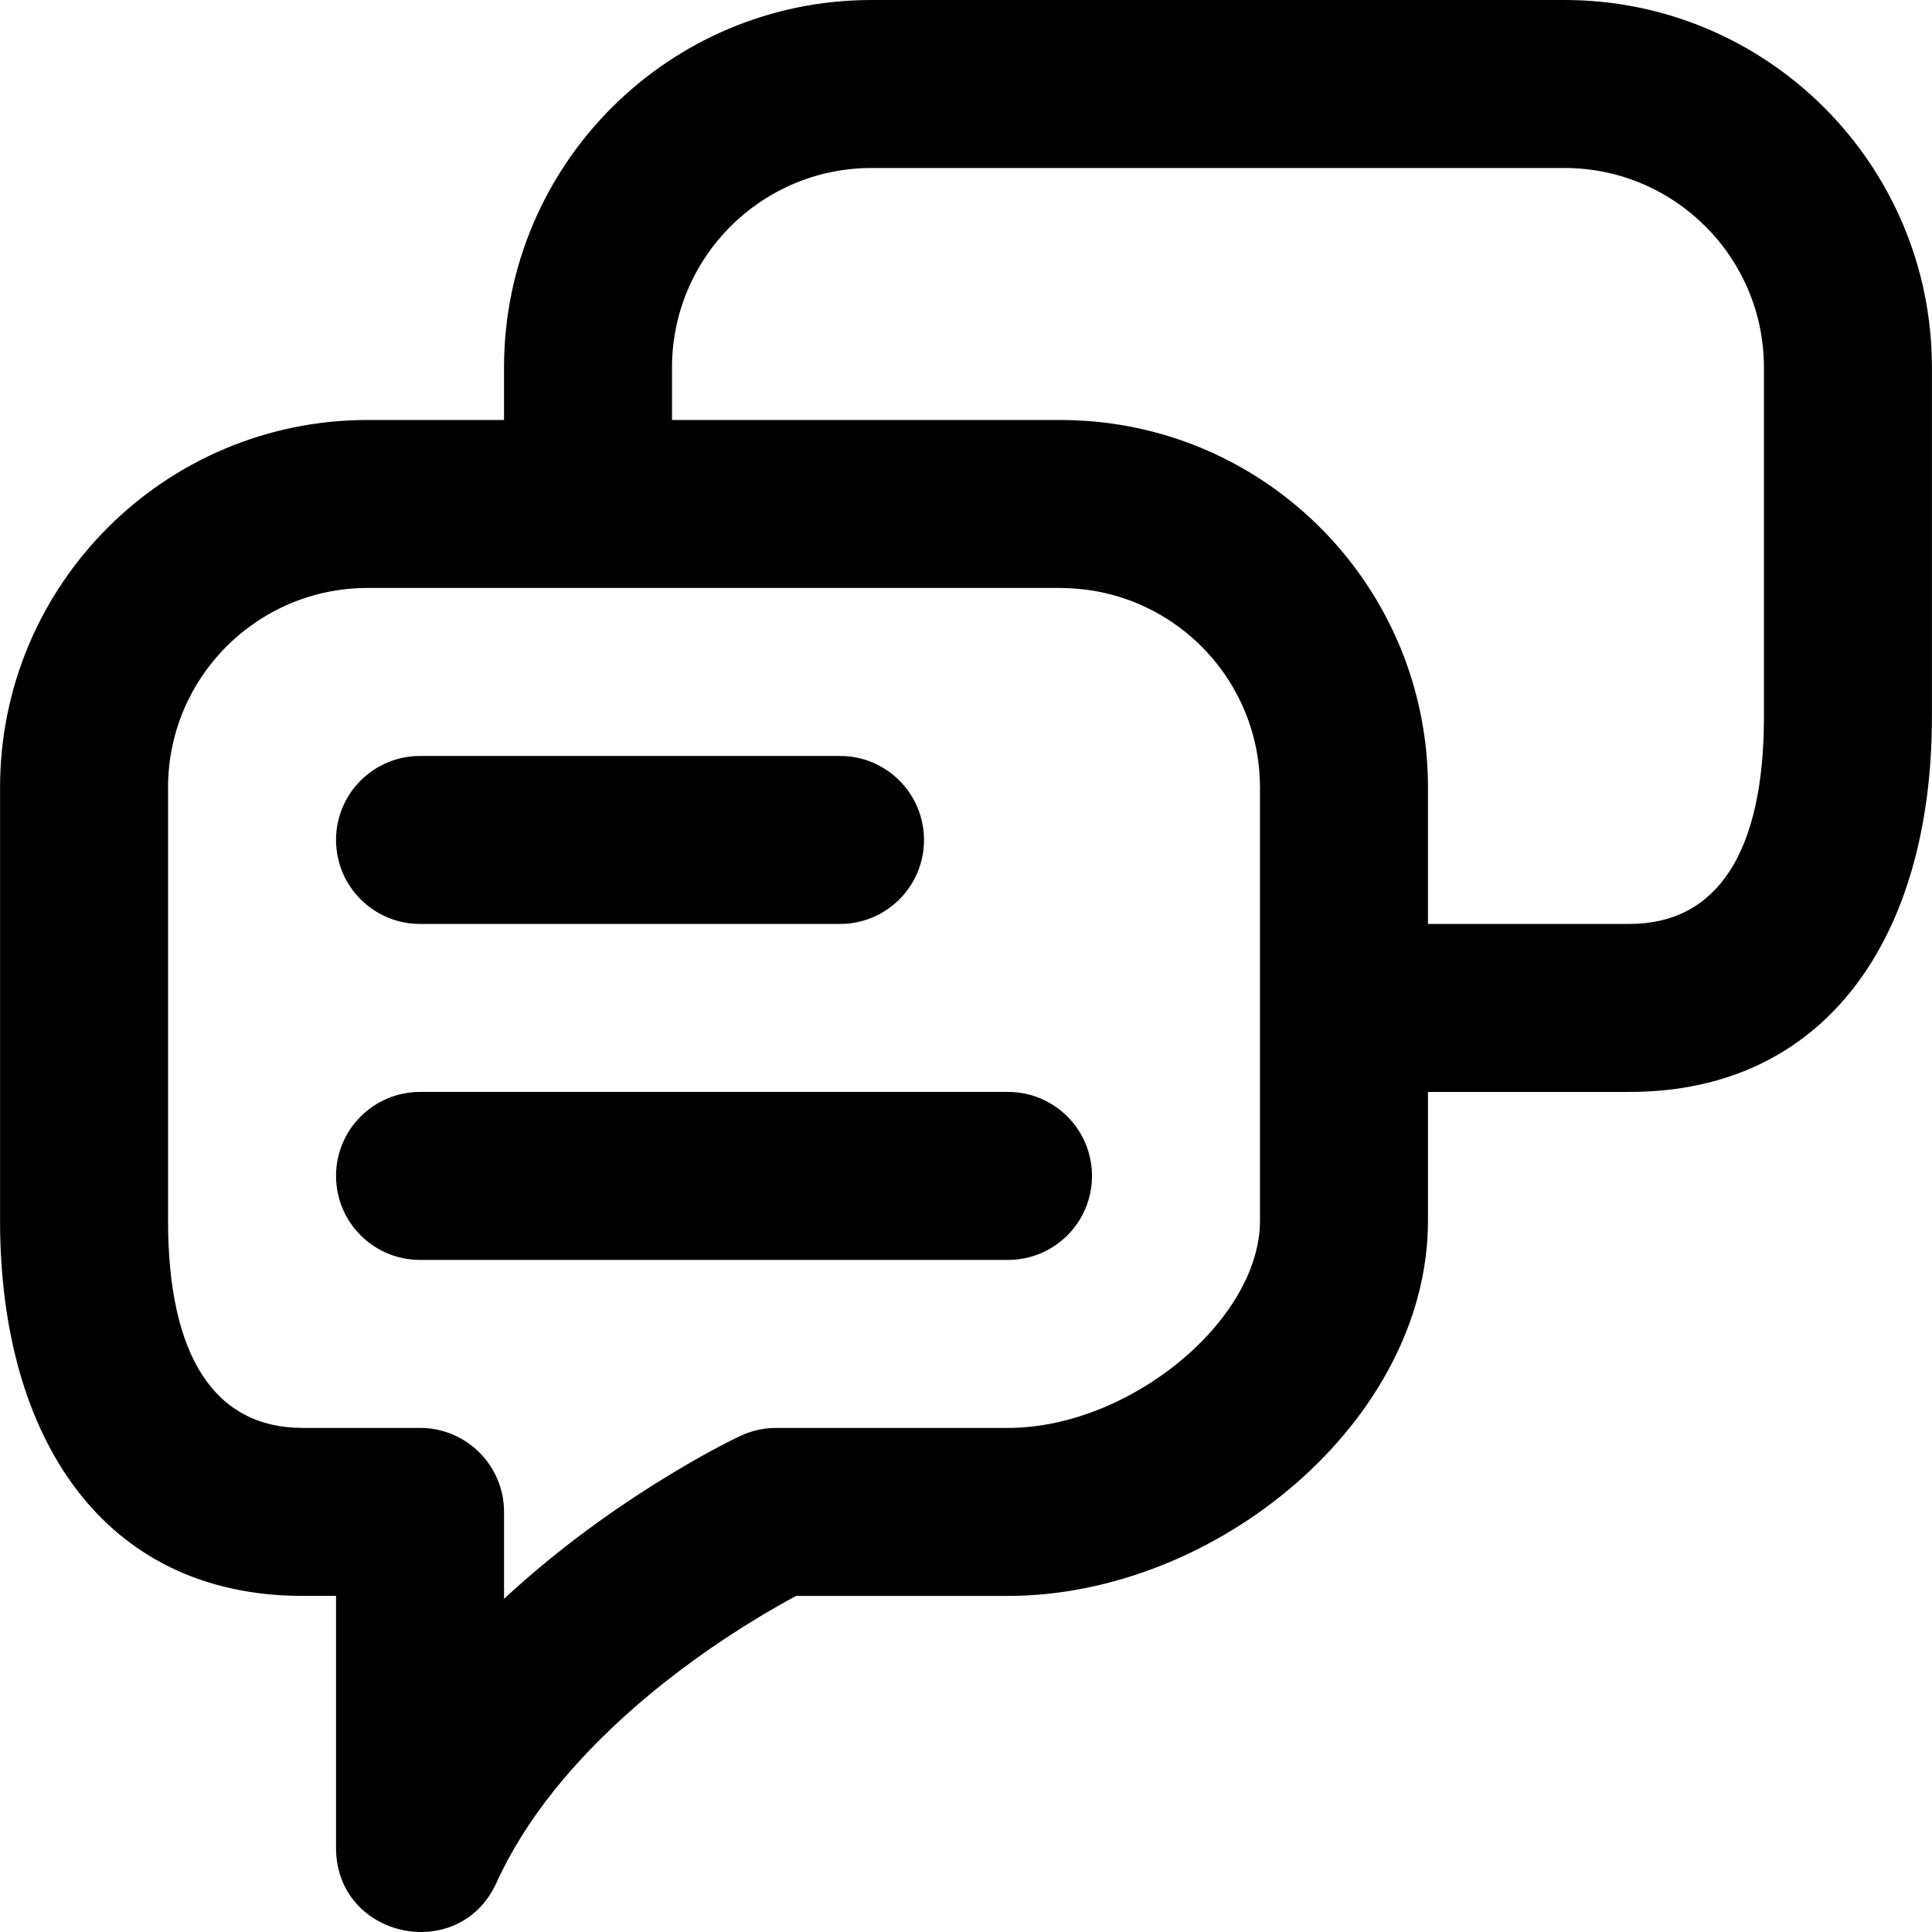 <?xml version="1.0" encoding="iso-8859-1"?>
<!-- Uploaded to: SVG Repo, www.svgrepo.com, Generator: SVG Repo Mixer Tools -->
<svg fill="#000000" height="800px" width="800px" version="1.1" id="Layer_1" xmlns="http://www.w3.org/2000/svg" xmlns:xlink="http://www.w3.org/1999/xlink" 
	 viewBox="0 0 512.031 512.031" xml:space="preserve">
<g>
	<g>
		<g>
			<path d="M414.601,0H230.993c-53.789,0-97.414,43.625-97.414,97.414v13.891H97.43c-53.789,0-97.414,43.625-97.414,97.414v114.799
				c0,57.693,27.524,99.439,80.206,99.439h8.838v66.783c0,23.93,32.597,31.005,42.518,9.23c7.525-16.515,20.194-32.173,36.671-46.55
				c10.344-9.026,21.517-16.972,32.683-23.713c4.002-2.416,7.419-4.338,10.068-5.749h56.146c55.155,0,111.304-46.393,111.304-99.439
				v-34.126h53.357c52.682,0,80.206-41.747,80.206-99.439V97.414C512.014,43.618,468.405,0,414.601,0z M267.147,378.435h-61.44
				c-3.269,0-6.498,0.72-9.457,2.109c-3.922,1.84-10.296,5.199-18.327,10.047c-13.253,8.001-26.498,17.421-38.944,28.281
				c-1.833,1.599-3.632,3.215-5.397,4.849v-23.025c0-12.294-9.967-22.261-22.261-22.261H80.222
				c-23.245,0-35.684-18.867-35.684-54.918V208.718c0-29.2,23.692-52.892,52.892-52.892h58.41h125.195
				c1.441,0,2.863,0.074,4.275,0.187c21.836,1.749,39.946,16.759,46.24,36.978c1.545,4.968,2.377,10.25,2.377,15.726v58.413
				c0,0.029,0.002,0.058,0.002,0.087v56.3C333.929,349.897,299.39,378.435,267.147,378.435z M467.492,189.952
				c0,36.05-12.439,54.918-35.684,54.918h-53.357v-36.152c0-10.549-1.685-20.704-4.788-30.219
				c-12.079-37.046-45.757-64.33-86.17-66.976c-2.135-0.14-4.286-0.218-6.456-0.218h-0.002H178.101V97.414
				c0-29.2,23.692-52.892,52.892-52.892h183.608c29.213,0,52.892,23.683,52.892,52.892V189.952z"/>
			<path d="M111.321,244.87h111.304c12.294,0,22.261-9.967,22.261-22.261c0-12.294-9.967-22.261-22.261-22.261H111.321
				c-12.294,0-22.261,9.966-22.261,22.261C89.06,234.903,99.026,244.87,111.321,244.87z"/>
			<path d="M267.147,289.391H111.321c-12.294,0-22.261,9.967-22.261,22.261c0,12.294,9.967,22.261,22.261,22.261h155.826
				c12.294,0,22.261-9.966,22.261-22.261C289.408,299.358,279.441,289.391,267.147,289.391z"/>
		</g>
	</g>
</g>
</svg>